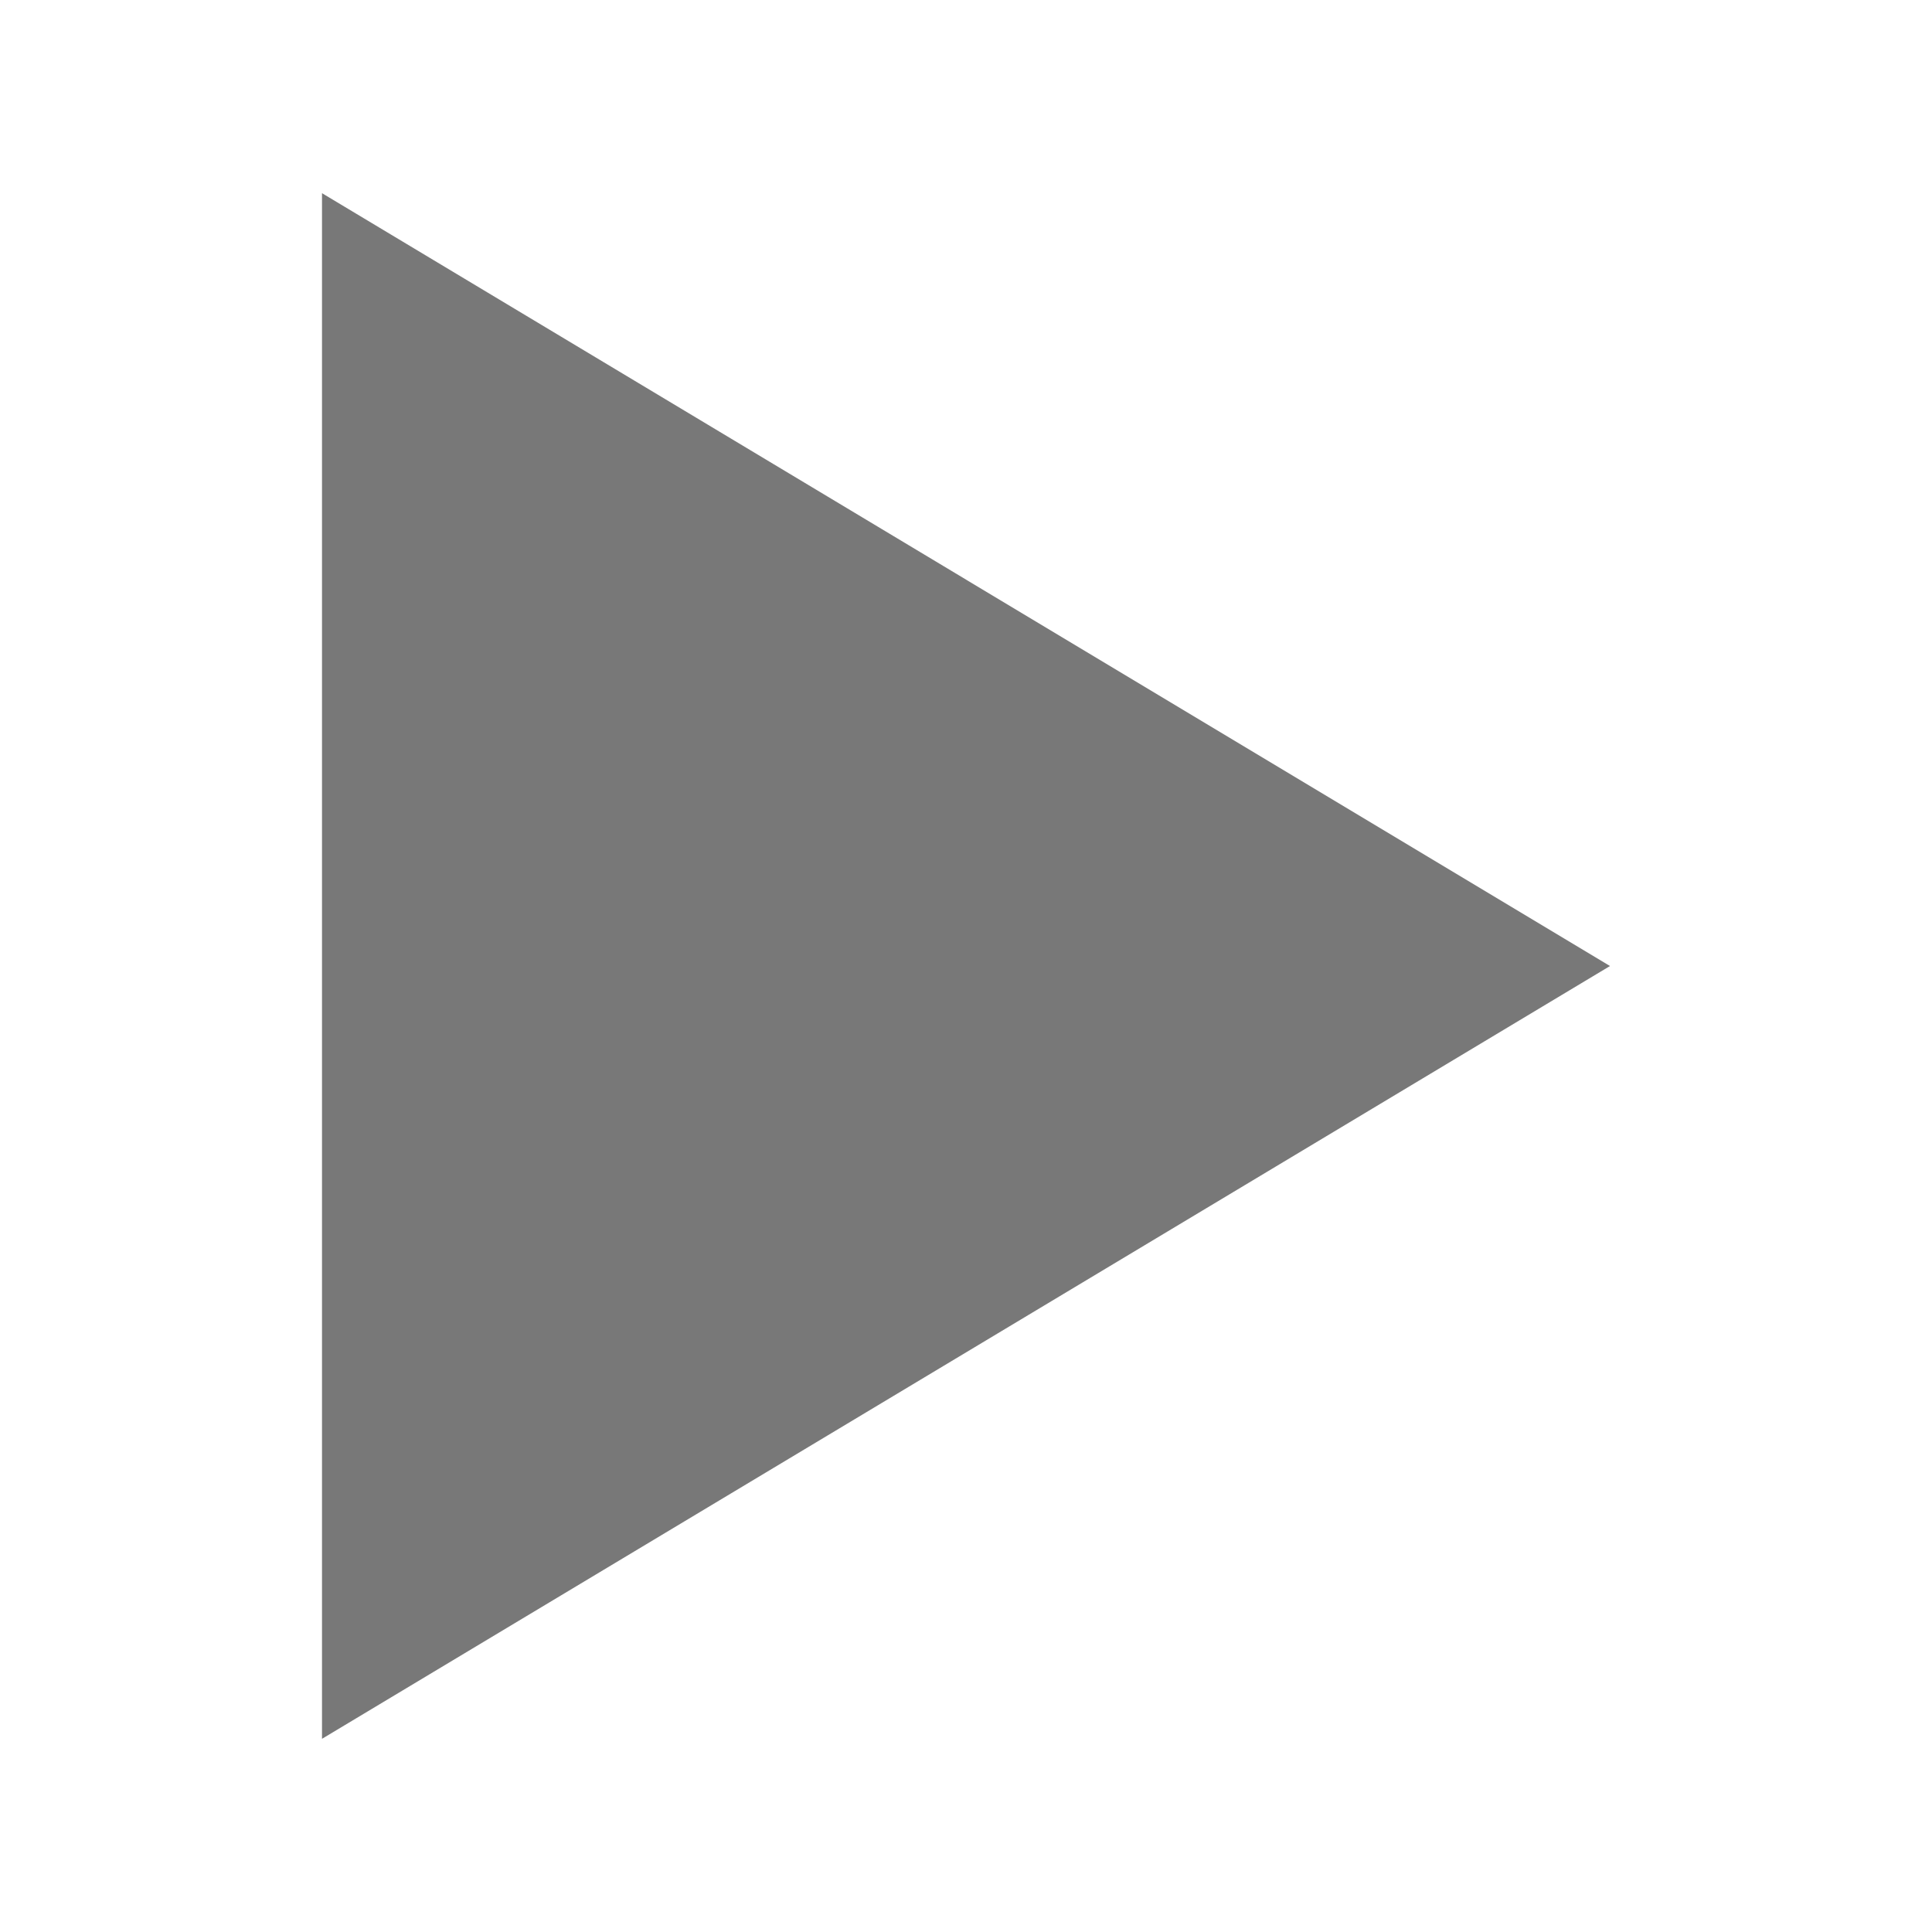 <?xml version="1.0" encoding="UTF-8"?>
<svg id="uuid-51bd39fb-9b59-45ce-b2bb-6fe57b72ea38" data-name="レイヤー 1" xmlns="http://www.w3.org/2000/svg" width="15" height="15" viewBox="0 0 15 15">
  <defs>
    <style>
      .uuid-eb819cfe-5de8-4df5-b0a8-ddd7a76025c9 {
        fill: #787878;
      }
    </style>
  </defs>
  <path class="uuid-eb819cfe-5de8-4df5-b0a8-ddd7a76025c9" d="M12.5,7.5L2.5,1.5v12l10-6Z"/>
</svg>